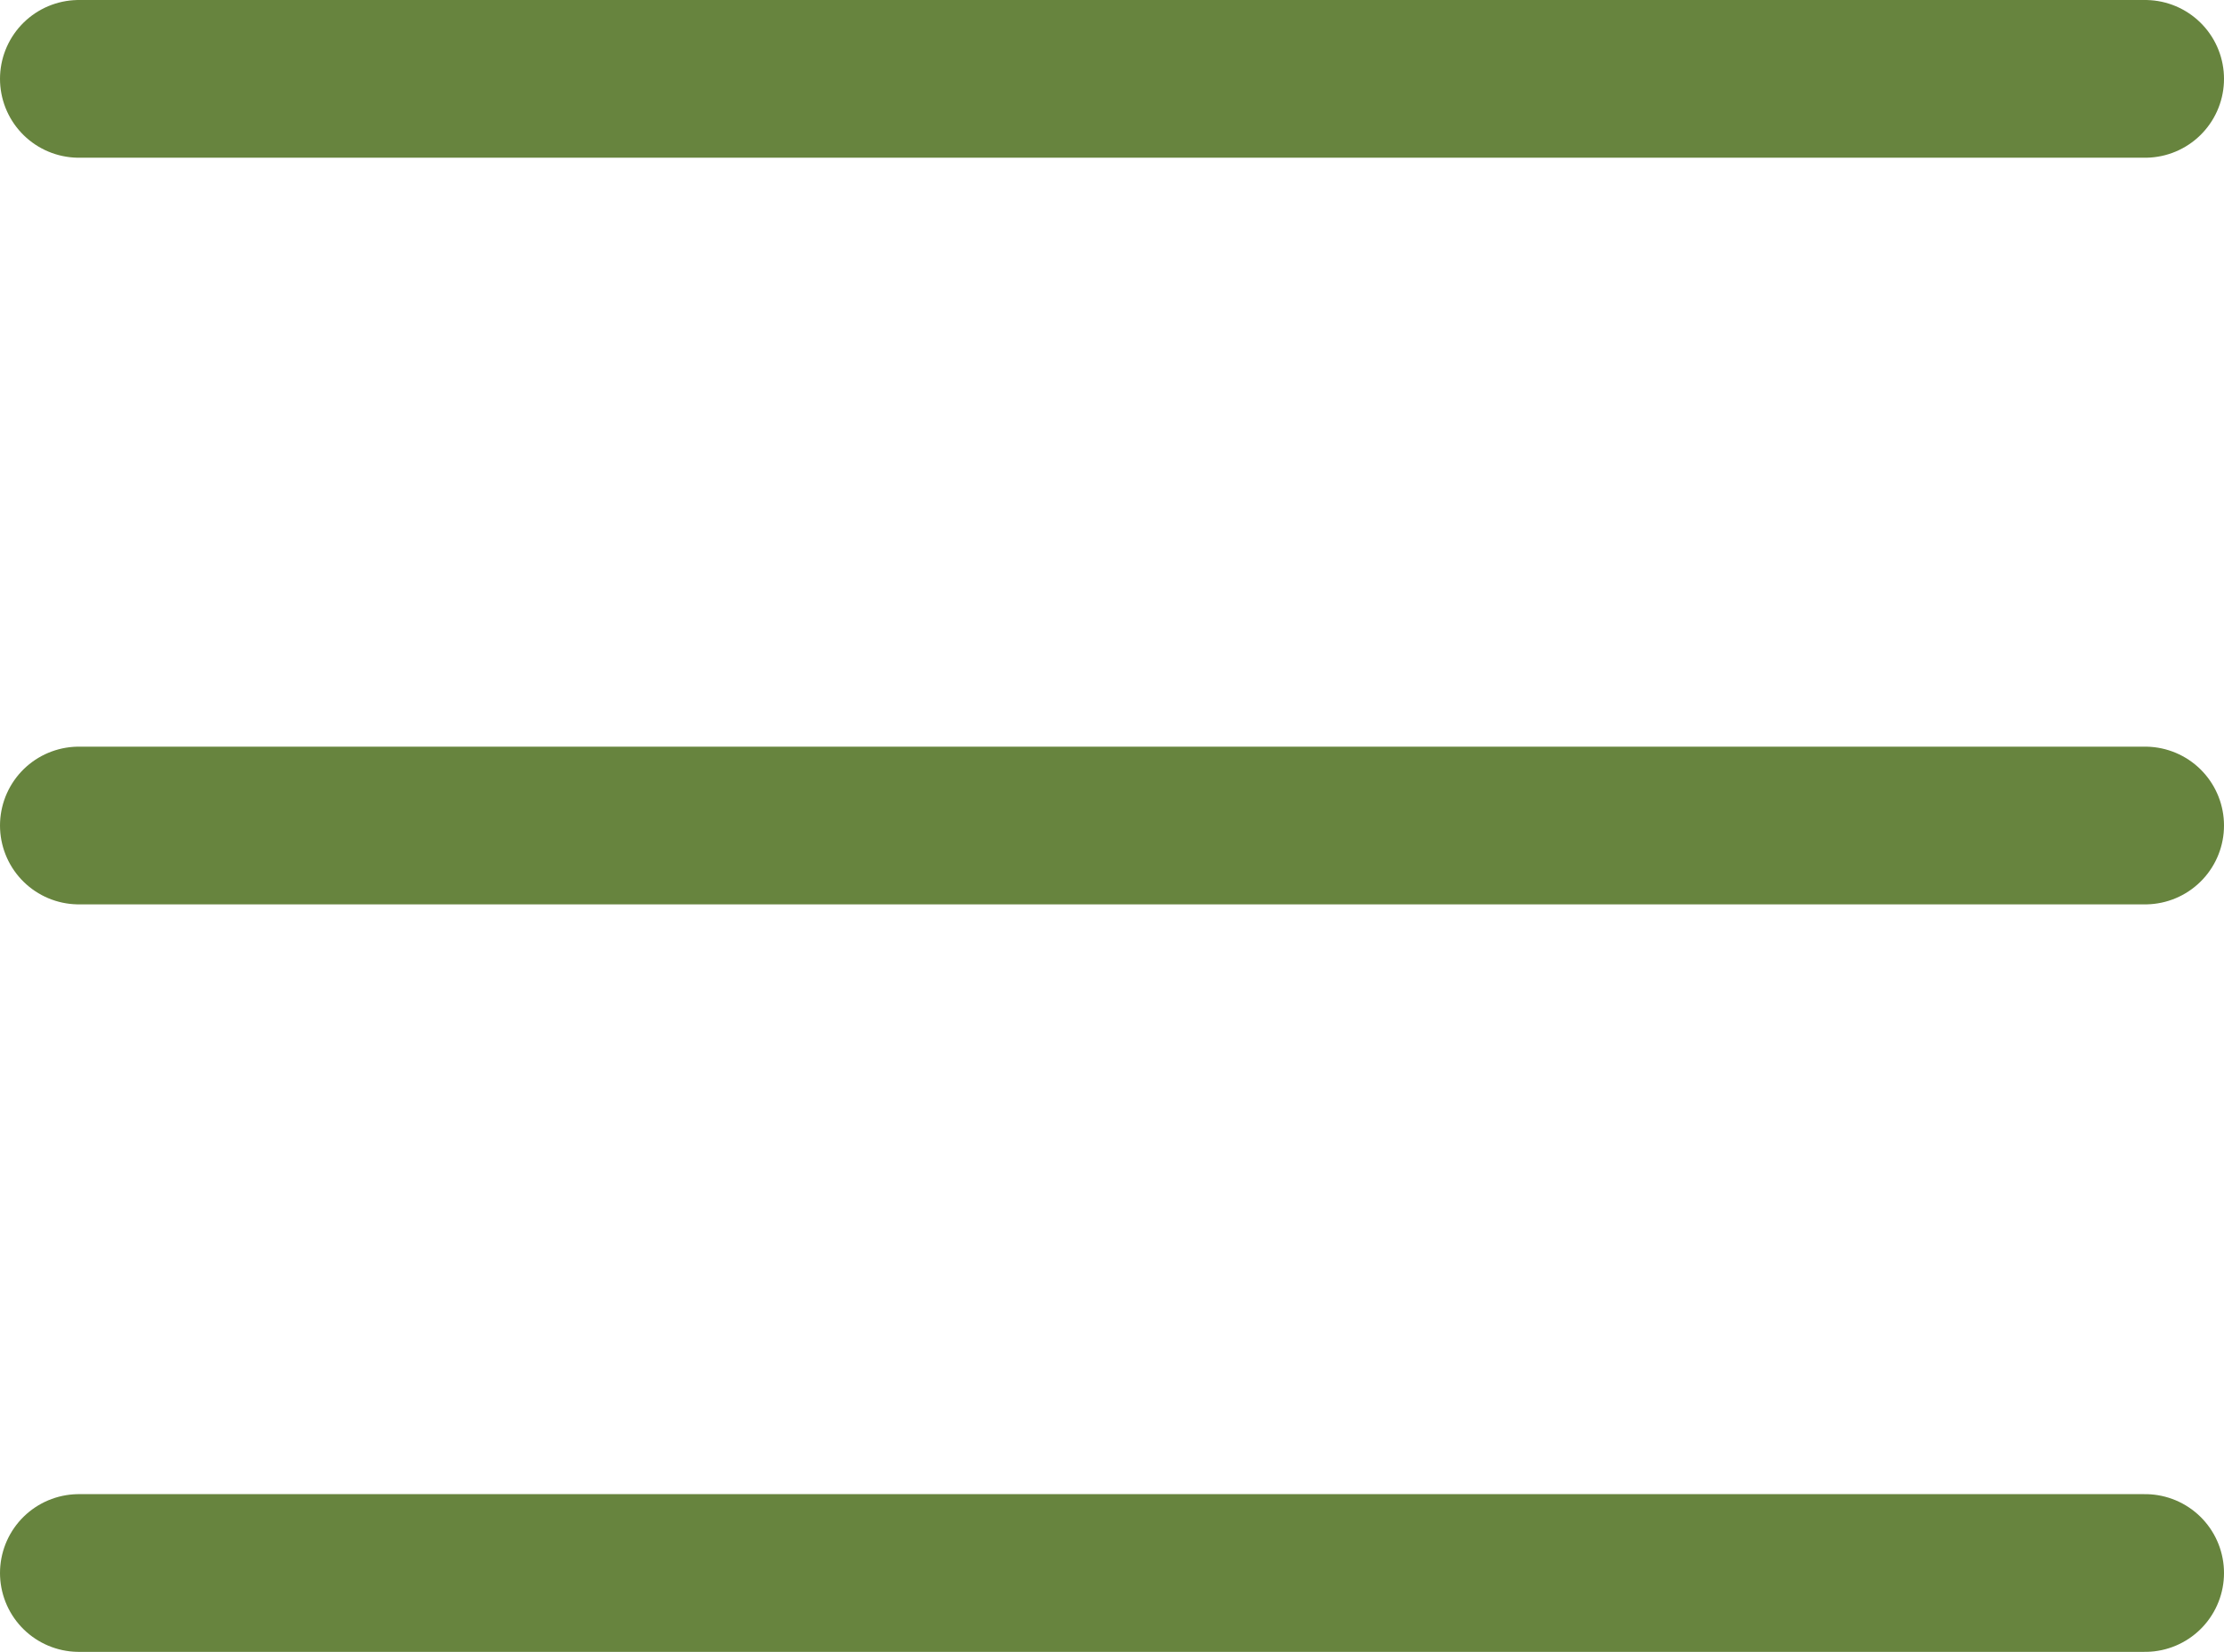 <?xml version="1.0" encoding="UTF-8"?> <svg xmlns="http://www.w3.org/2000/svg" id="_Слой_2" data-name="Слой 2" viewBox="0 0 26.51 19.69"><defs><style> .cls-1 { fill: none; stroke: #67843e; stroke-linecap: round; stroke-miterlimit: 10; stroke-width: 1.88px; } </style></defs><g id="_Слой_1-2" data-name="Слой 1"><line class="cls-1" x1=".94" y1=".94" x2="25.57" y2=".94"></line><line class="cls-1" x1=".94" y1="9.84" x2="25.57" y2="9.84"></line><line class="cls-1" x1=".94" y1="18.75" x2="25.57" y2="18.75"></line></g></svg> 